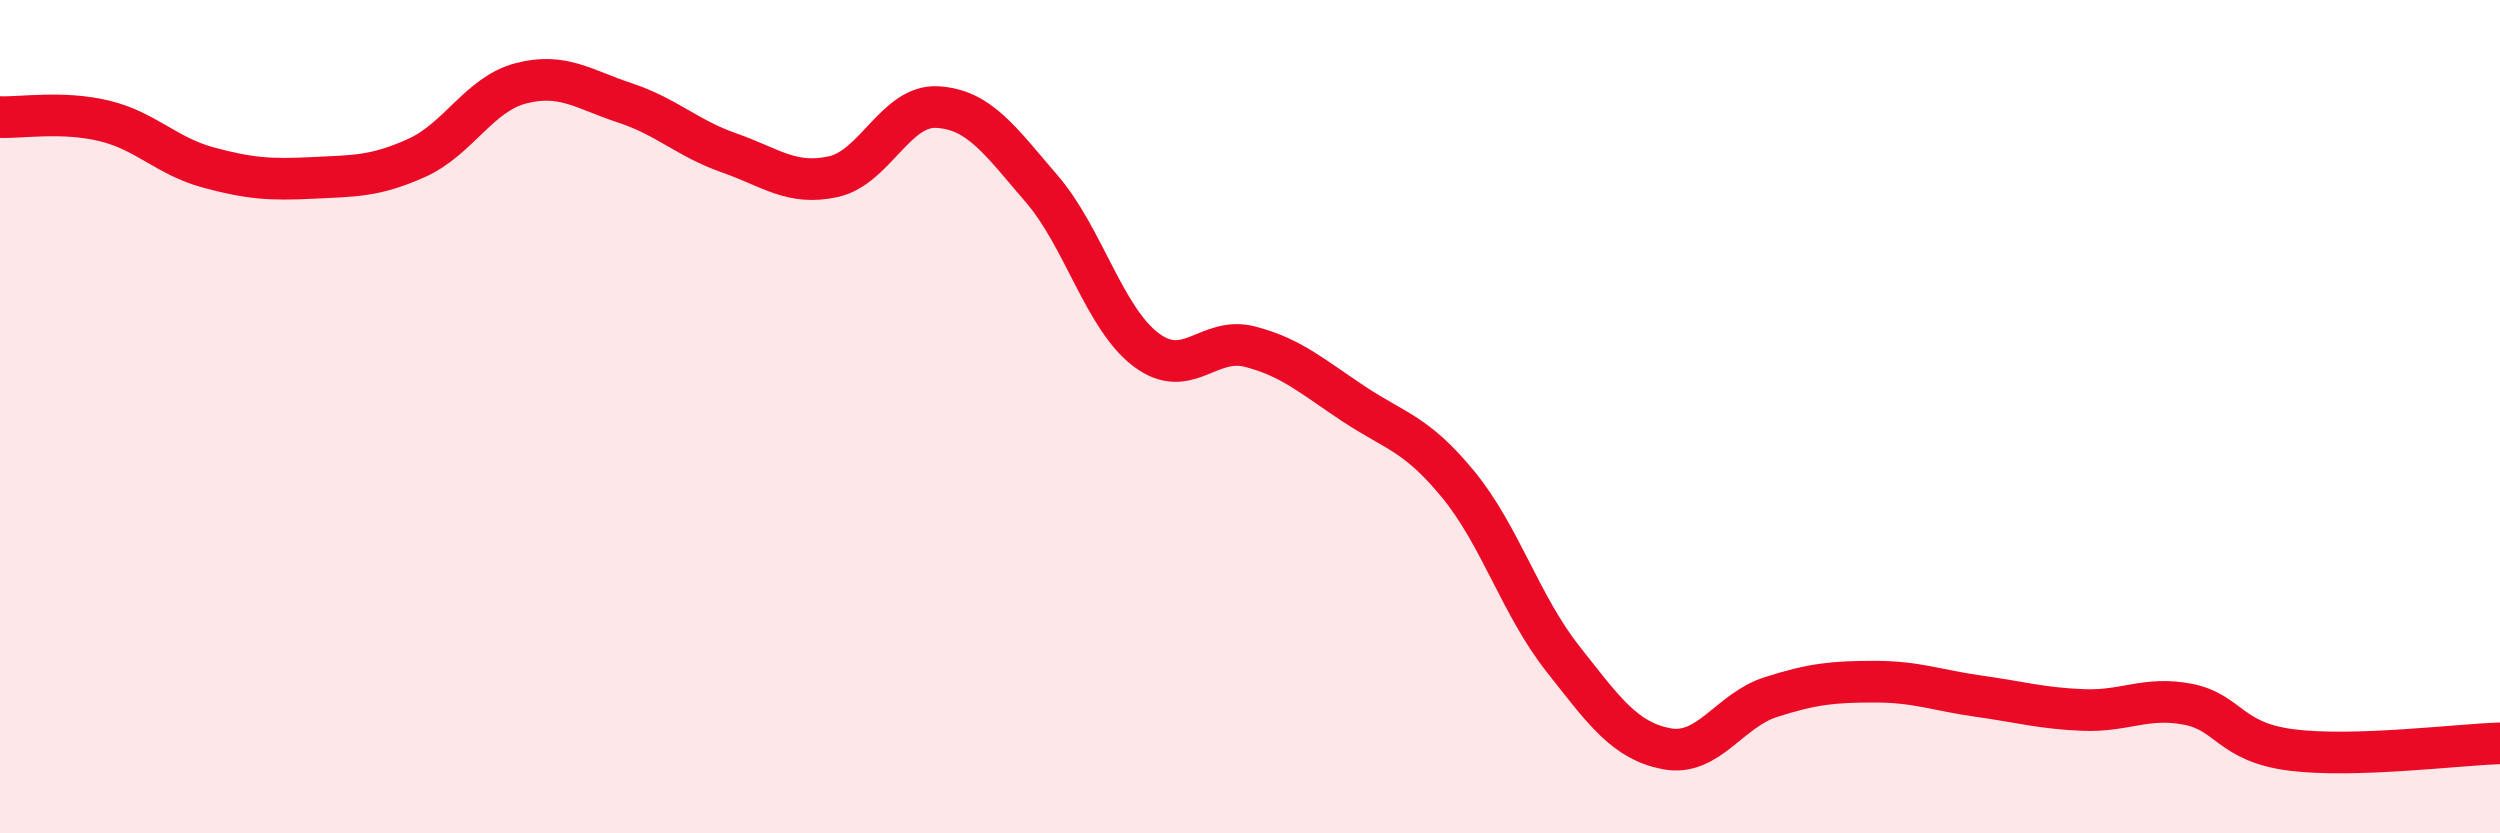 
    <svg width="60" height="20" viewBox="0 0 60 20" xmlns="http://www.w3.org/2000/svg">
      <path
        d="M 0,2.81 C 0.5,2.83 1.5,2.66 2.5,2.9 C 3.5,3.14 4,3.75 5,4.02 C 6,4.29 6.5,4.32 7.5,4.27 C 8.5,4.22 9,4.24 10,3.79 C 11,3.34 11.5,2.26 12.5,2 C 13.5,1.74 14,2.14 15,2.47 C 16,2.8 16.5,3.32 17.5,3.67 C 18.5,4.02 19,4.46 20,4.24 C 21,4.02 21.5,2.51 22.5,2.57 C 23.5,2.63 24,3.37 25,4.53 C 26,5.69 26.5,7.63 27.5,8.39 C 28.5,9.15 29,8.06 30,8.32 C 31,8.58 31.5,9.04 32.5,9.7 C 33.5,10.36 34,10.41 35,11.63 C 36,12.85 36.5,14.53 37.5,15.8 C 38.5,17.07 39,17.78 40,17.97 C 41,18.16 41.5,17.05 42.5,16.73 C 43.5,16.41 44,16.36 45,16.36 C 46,16.36 46.5,16.57 47.5,16.71 C 48.5,16.85 49,17 50,17.04 C 51,17.08 51.5,16.71 52.5,16.9 C 53.5,17.09 53.5,17.81 55,18 C 56.5,18.19 59,17.87 60,17.84L60 20L0 20Z"
        fill="#EB0A25"
        opacity="0.1"
        stroke-linecap="round"
        stroke-linejoin="round"
      />
      <path
        d="M 0,2.81 C 0.5,2.83 1.5,2.66 2.5,2.9 C 3.5,3.14 4,3.75 5,4.02 C 6,4.29 6.5,4.32 7.5,4.27 C 8.5,4.22 9,4.24 10,3.79 C 11,3.34 11.5,2.26 12.5,2 C 13.5,1.74 14,2.14 15,2.47 C 16,2.8 16.5,3.32 17.5,3.67 C 18.5,4.02 19,4.46 20,4.24 C 21,4.02 21.5,2.51 22.5,2.57 C 23.5,2.63 24,3.37 25,4.53 C 26,5.69 26.5,7.63 27.5,8.39 C 28.5,9.15 29,8.06 30,8.32 C 31,8.58 31.5,9.04 32.5,9.7 C 33.5,10.36 34,10.41 35,11.63 C 36,12.85 36.5,14.53 37.5,15.8 C 38.5,17.07 39,17.78 40,17.97 C 41,18.16 41.5,17.05 42.5,16.73 C 43.5,16.41 44,16.36 45,16.36 C 46,16.36 46.5,16.57 47.5,16.71 C 48.5,16.85 49,17 50,17.04 C 51,17.08 51.5,16.71 52.5,16.9 C 53.5,17.09 53.5,17.81 55,18 C 56.5,18.19 59,17.87 60,17.84"
        stroke="#EB0A25"
        stroke-width="1"
        fill="none"
        stroke-linecap="round"
        stroke-linejoin="round"
      />
    </svg>
  